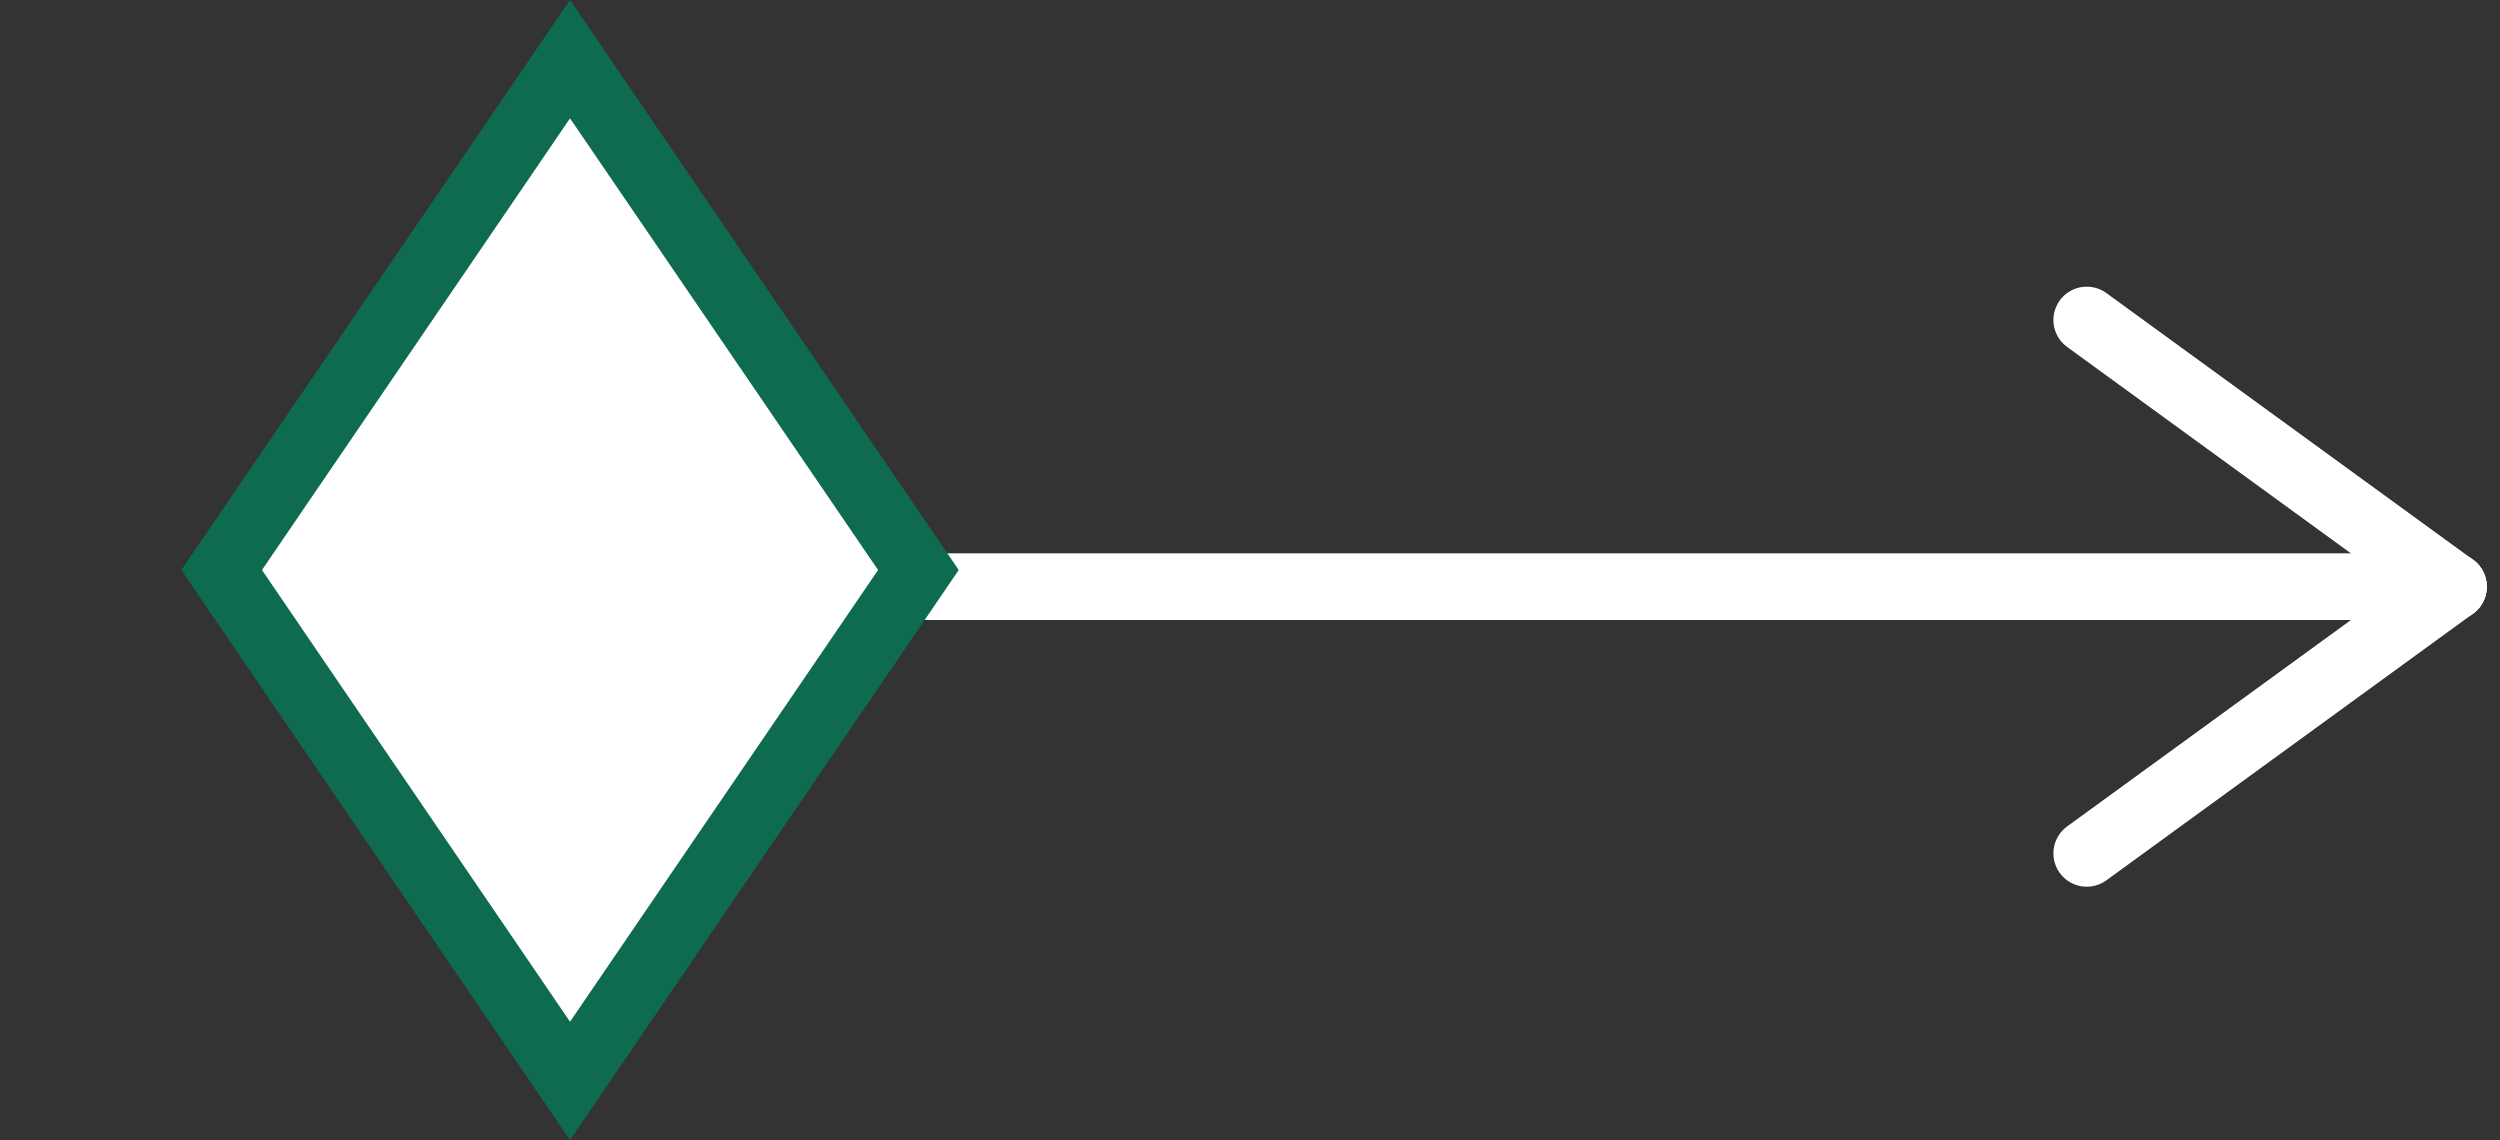 <svg xmlns="http://www.w3.org/2000/svg" width="74.997" height="34.2" viewBox="0 0 74.997 34.2">
  <rect x="0" y="0" width="74.997" height="34.2" fill="#333333" stroke="none"/>
  <g id="Gruppe_2473" data-name="Gruppe 2473" transform="translate(-159)">
    <g id="Gruppe_2345" data-name="Gruppe 2345" transform="translate(166.6 9.6)">
      <line id="Linie_122" data-name="Linie 122" x2="66" transform="translate(0 8)" fill="none" stroke="#fff" stroke-linecap="round" stroke-width="2"/>
      <line id="Linie_123" data-name="Linie 123" x2="11" y2="8" transform="translate(55)" fill="none" stroke="#fff" stroke-linecap="round" stroke-width="2"/>
      <line id="Linie_124" data-name="Linie 124" y1="8" x2="11" transform="translate(55 8)" fill="none" stroke="#fff" stroke-linecap="round" stroke-width="2"/>
    </g>
    <g id="Pfad_2028" data-name="Pfad 2028" transform="translate(176.1) rotate(45)">
      <path id="Pfad_5" data-name="Pfad 5" d="M22.928,22.928,4.7,19.481,1.255,1.255,19.481,4.7Z" fill="#fff"/>
      <path id="Pfad_6" data-name="Pfad 6" d="M2.51,2.51,5.557,18.626l16.116,3.047L18.626,5.557,2.51,2.51M0,0,20.337,3.846l3.846,20.337L3.846,20.337Z" fill="#0e6b4f"/>
    </g>
  </g>
</svg>
